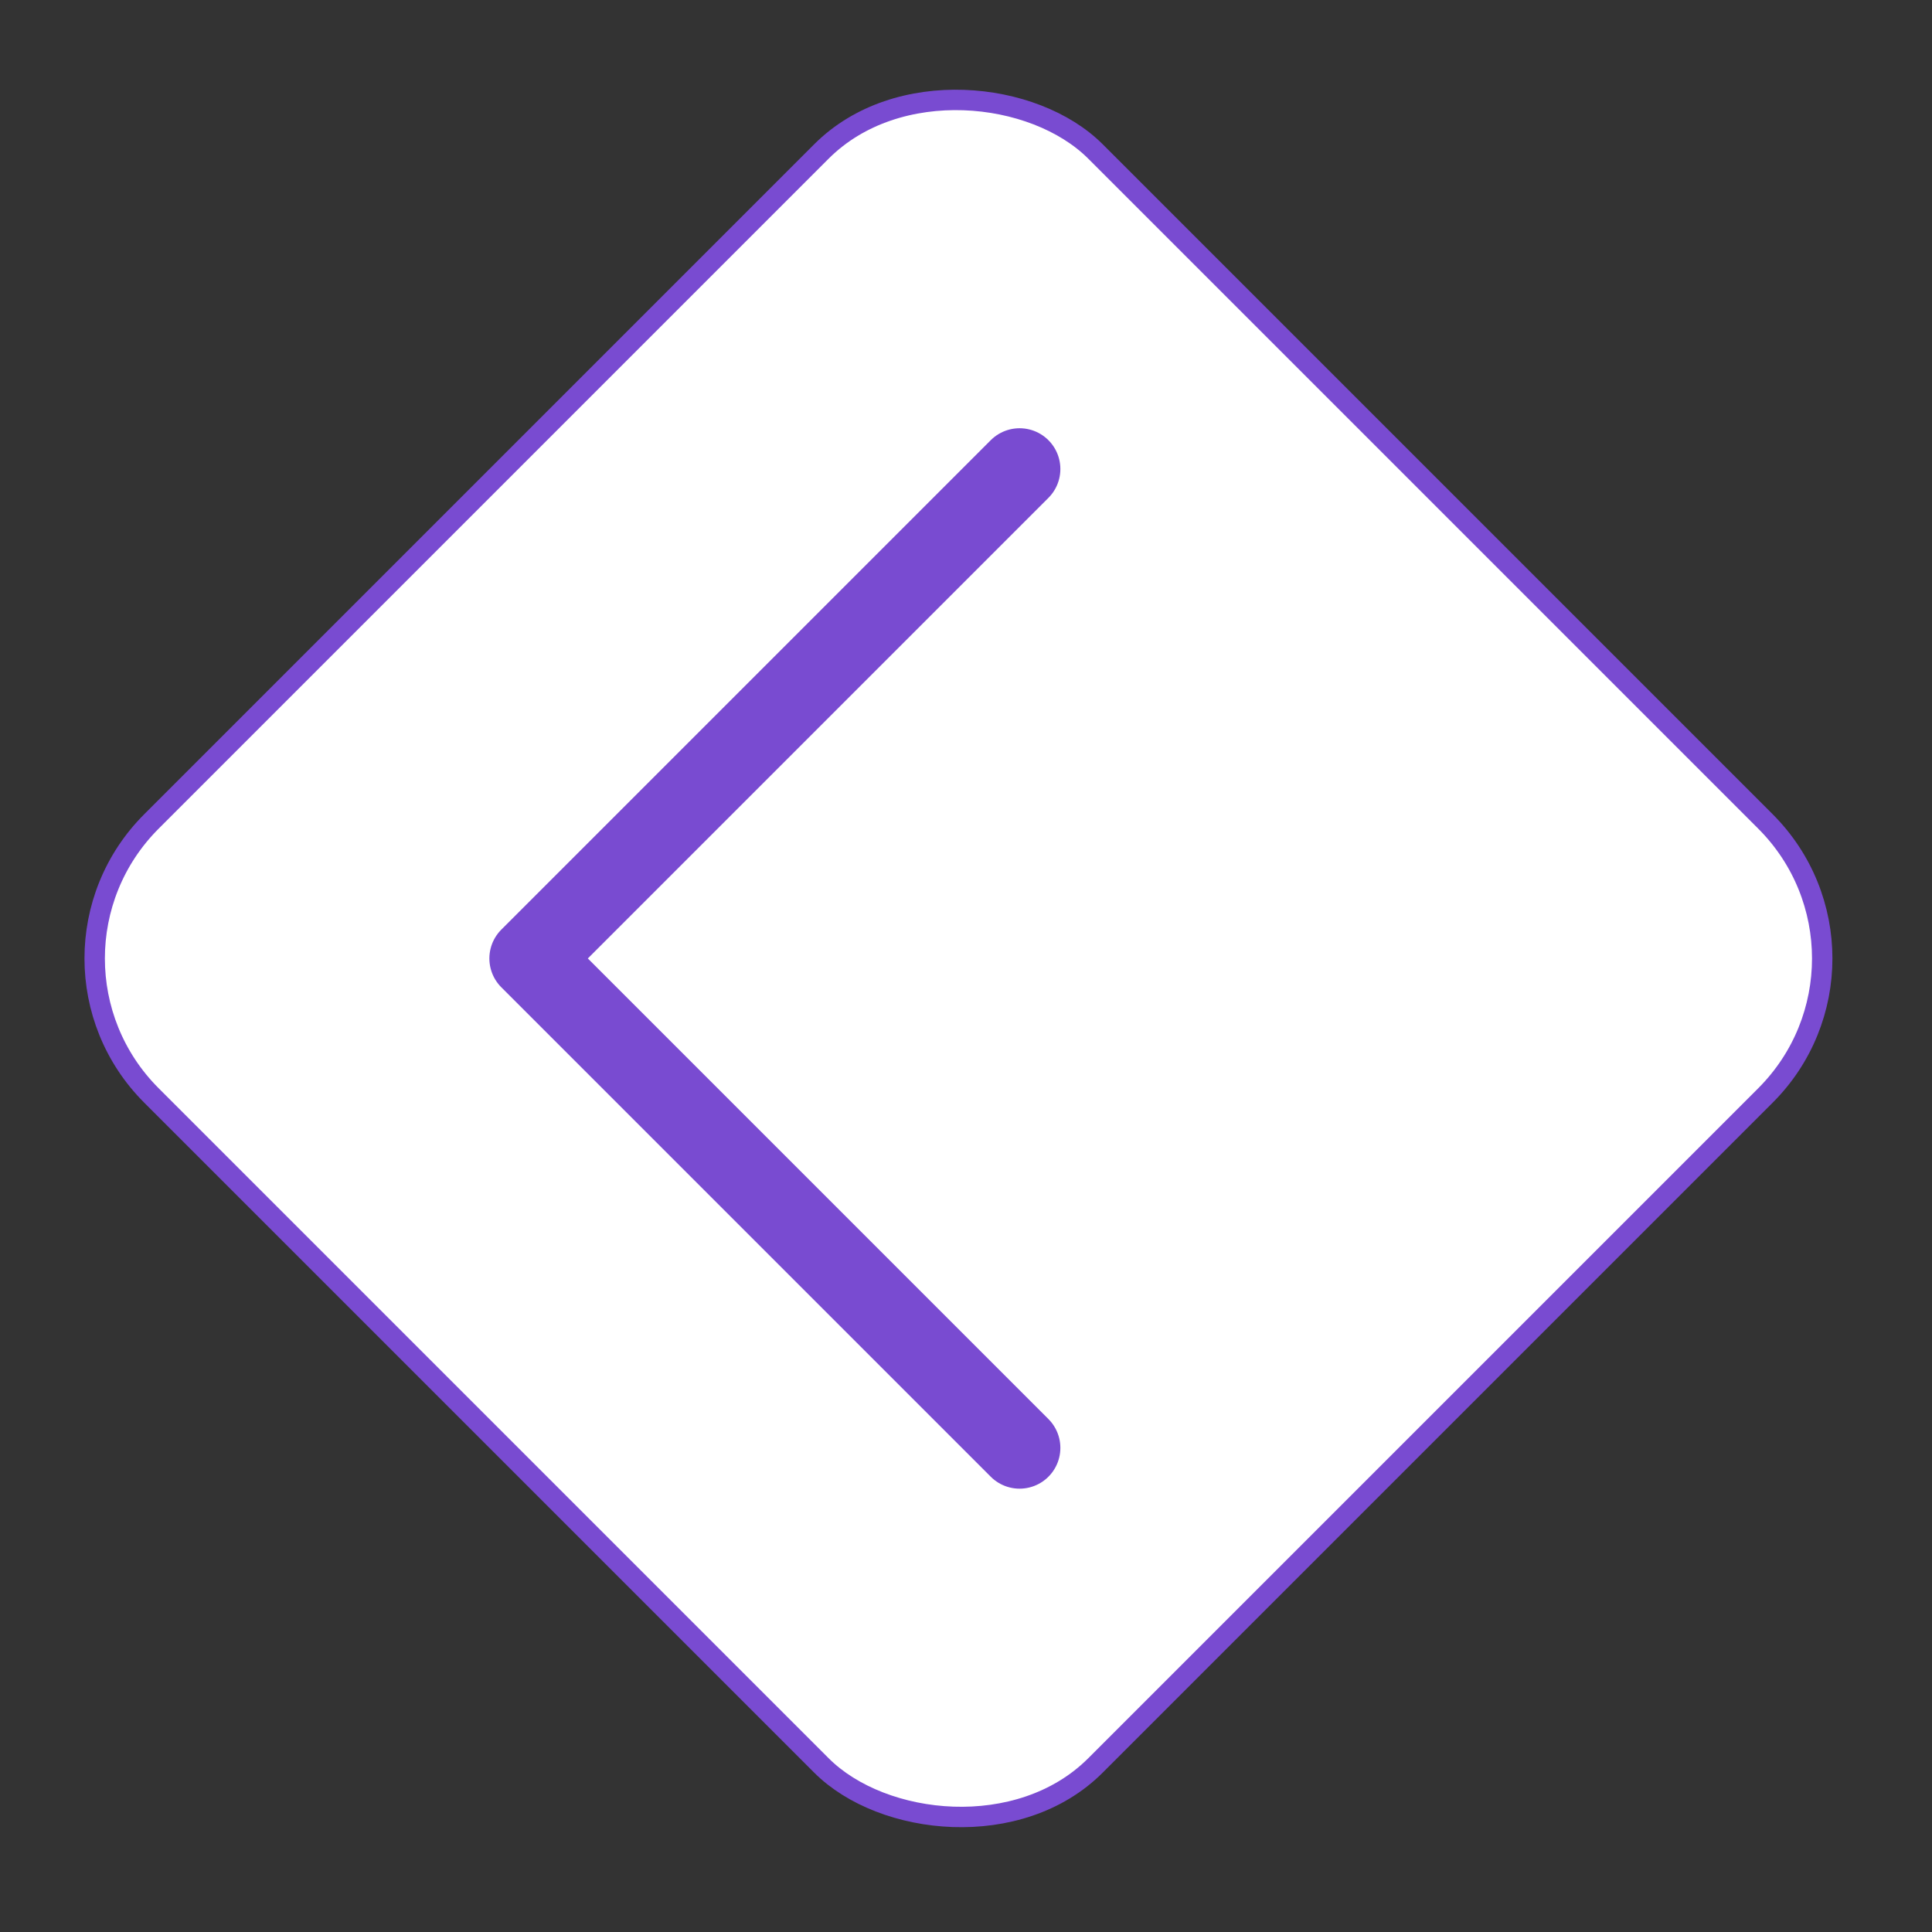 <?xml version="1.0" encoding="UTF-8"?> <svg xmlns="http://www.w3.org/2000/svg" width="64" height="64" viewBox="0 0 64 64" fill="none"><rect x="0" y="0" width="64" height="64" fill="#333333" stroke="none"/> <rect x="0.478" y="31.75" width="44.225" height="44.225" rx="6.418" transform="rotate(-45 0.478 31.75)" fill="white" stroke="#794BD1" stroke-width="0.676"></rect> <path d="M33.775 15.537L17.562 31.75L33.775 47.963" stroke="#794BD1" stroke-width="2.702" stroke-linecap="round" stroke-linejoin="round"></path> </svg> 